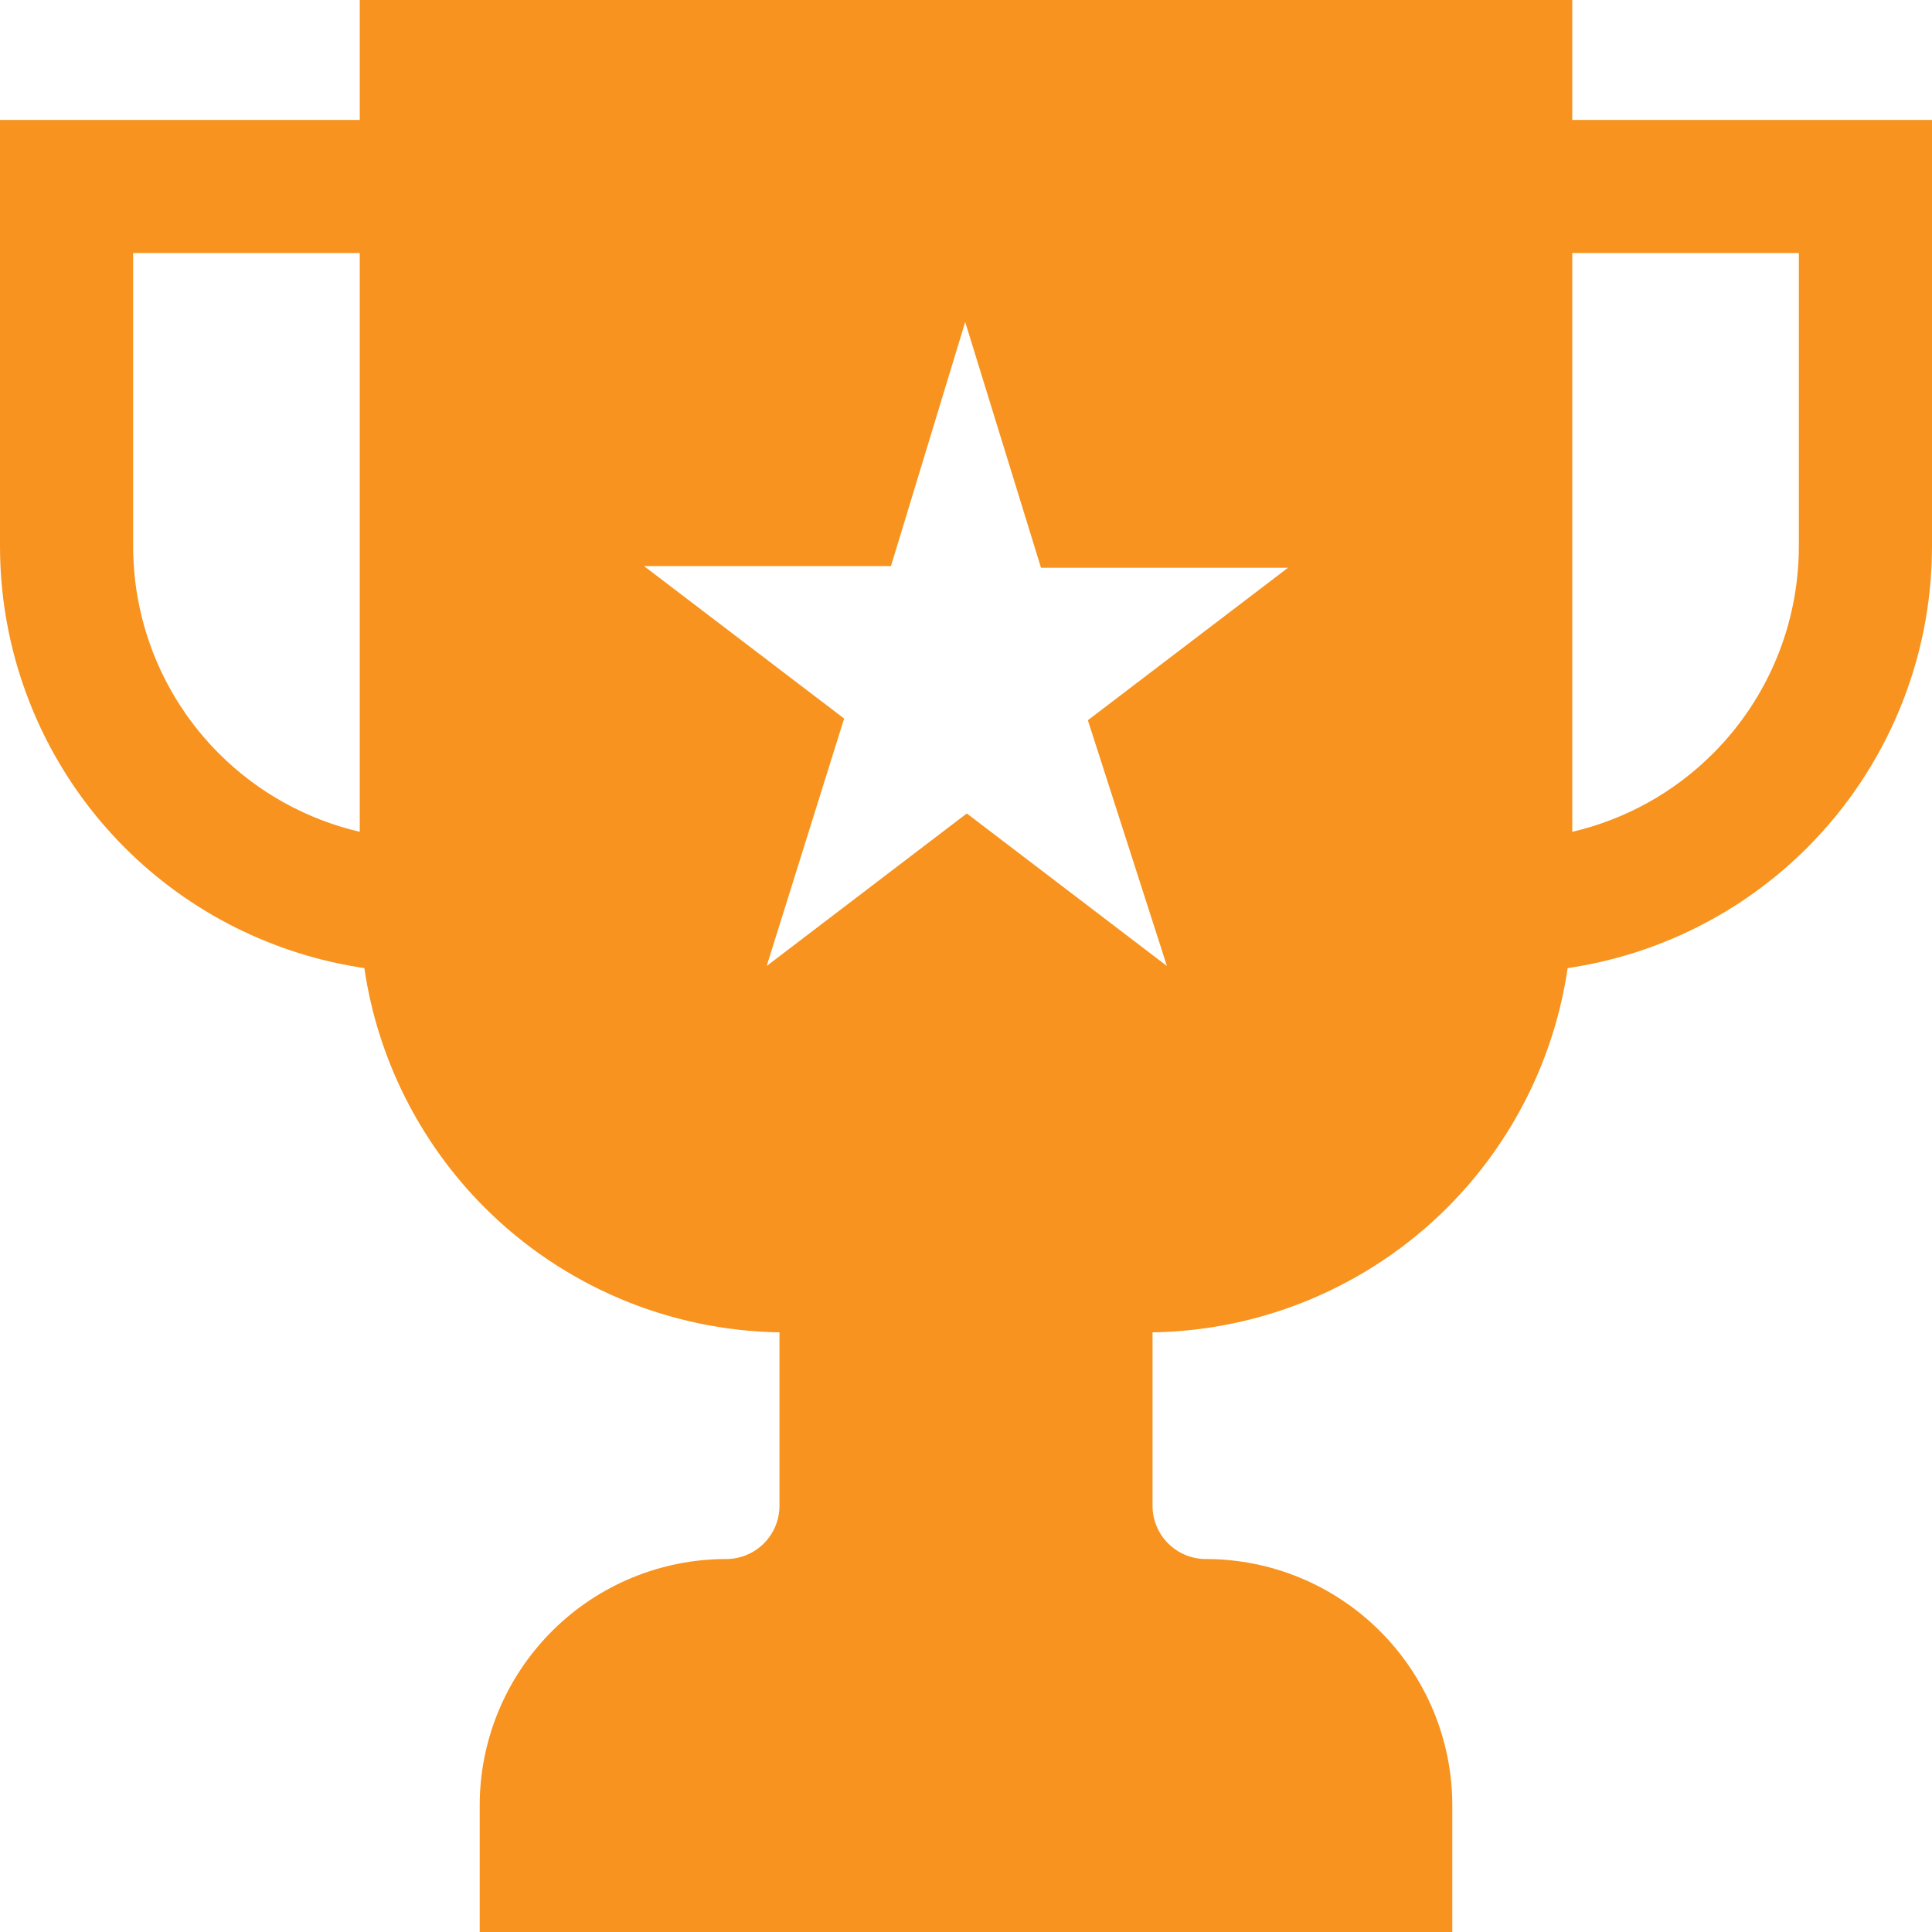 <svg width="24" height="24" viewBox="0 0 24 24" fill="none" xmlns="http://www.w3.org/2000/svg">
<path id="Vector" fill-rule="evenodd" clip-rule="evenodd" d="M4.469 0H19.531V1.49H24V6.786C24 8.19 23.442 9.538 22.449 10.531C21.639 11.341 20.594 11.861 19.474 12.026C19.31 13.145 18.789 14.19 17.98 15C17.006 15.974 15.691 16.529 14.317 16.551V18.704C14.317 18.88 14.386 19.048 14.511 19.173C14.635 19.297 14.804 19.367 14.979 19.367C15.791 19.367 16.57 19.689 17.144 20.264C17.718 20.838 18.041 21.616 18.041 22.428V24H5.959V22.428C5.959 21.616 6.282 20.838 6.856 20.264C7.43 19.689 8.209 19.367 9.02 19.367C9.196 19.367 9.365 19.297 9.489 19.173C9.614 19.048 9.683 18.88 9.683 18.704V16.551C8.308 16.529 6.994 15.974 6.02 15C5.211 14.19 4.69 13.145 4.526 12.026C3.406 11.861 2.361 11.341 1.551 10.531C0.558 9.538 0 8.19 0 6.786V1.49H4.469V0ZM4.469 3.143H1.654V6.786C1.654 7.752 2.037 8.678 2.72 9.361C3.205 9.846 3.812 10.18 4.469 10.333V3.143ZM19.531 10.333V3.143H22.346V6.786C22.346 7.752 21.963 8.678 21.279 9.361C20.795 9.846 20.188 10.18 19.531 10.333ZM11.99 4L12.932 7.053H16L13.514 8.947L14.496 12L12.01 10.105L9.524 12L10.486 8.926L8 7.032H11.068L11.99 4Z" fill="#F7931E"/>
</svg>
